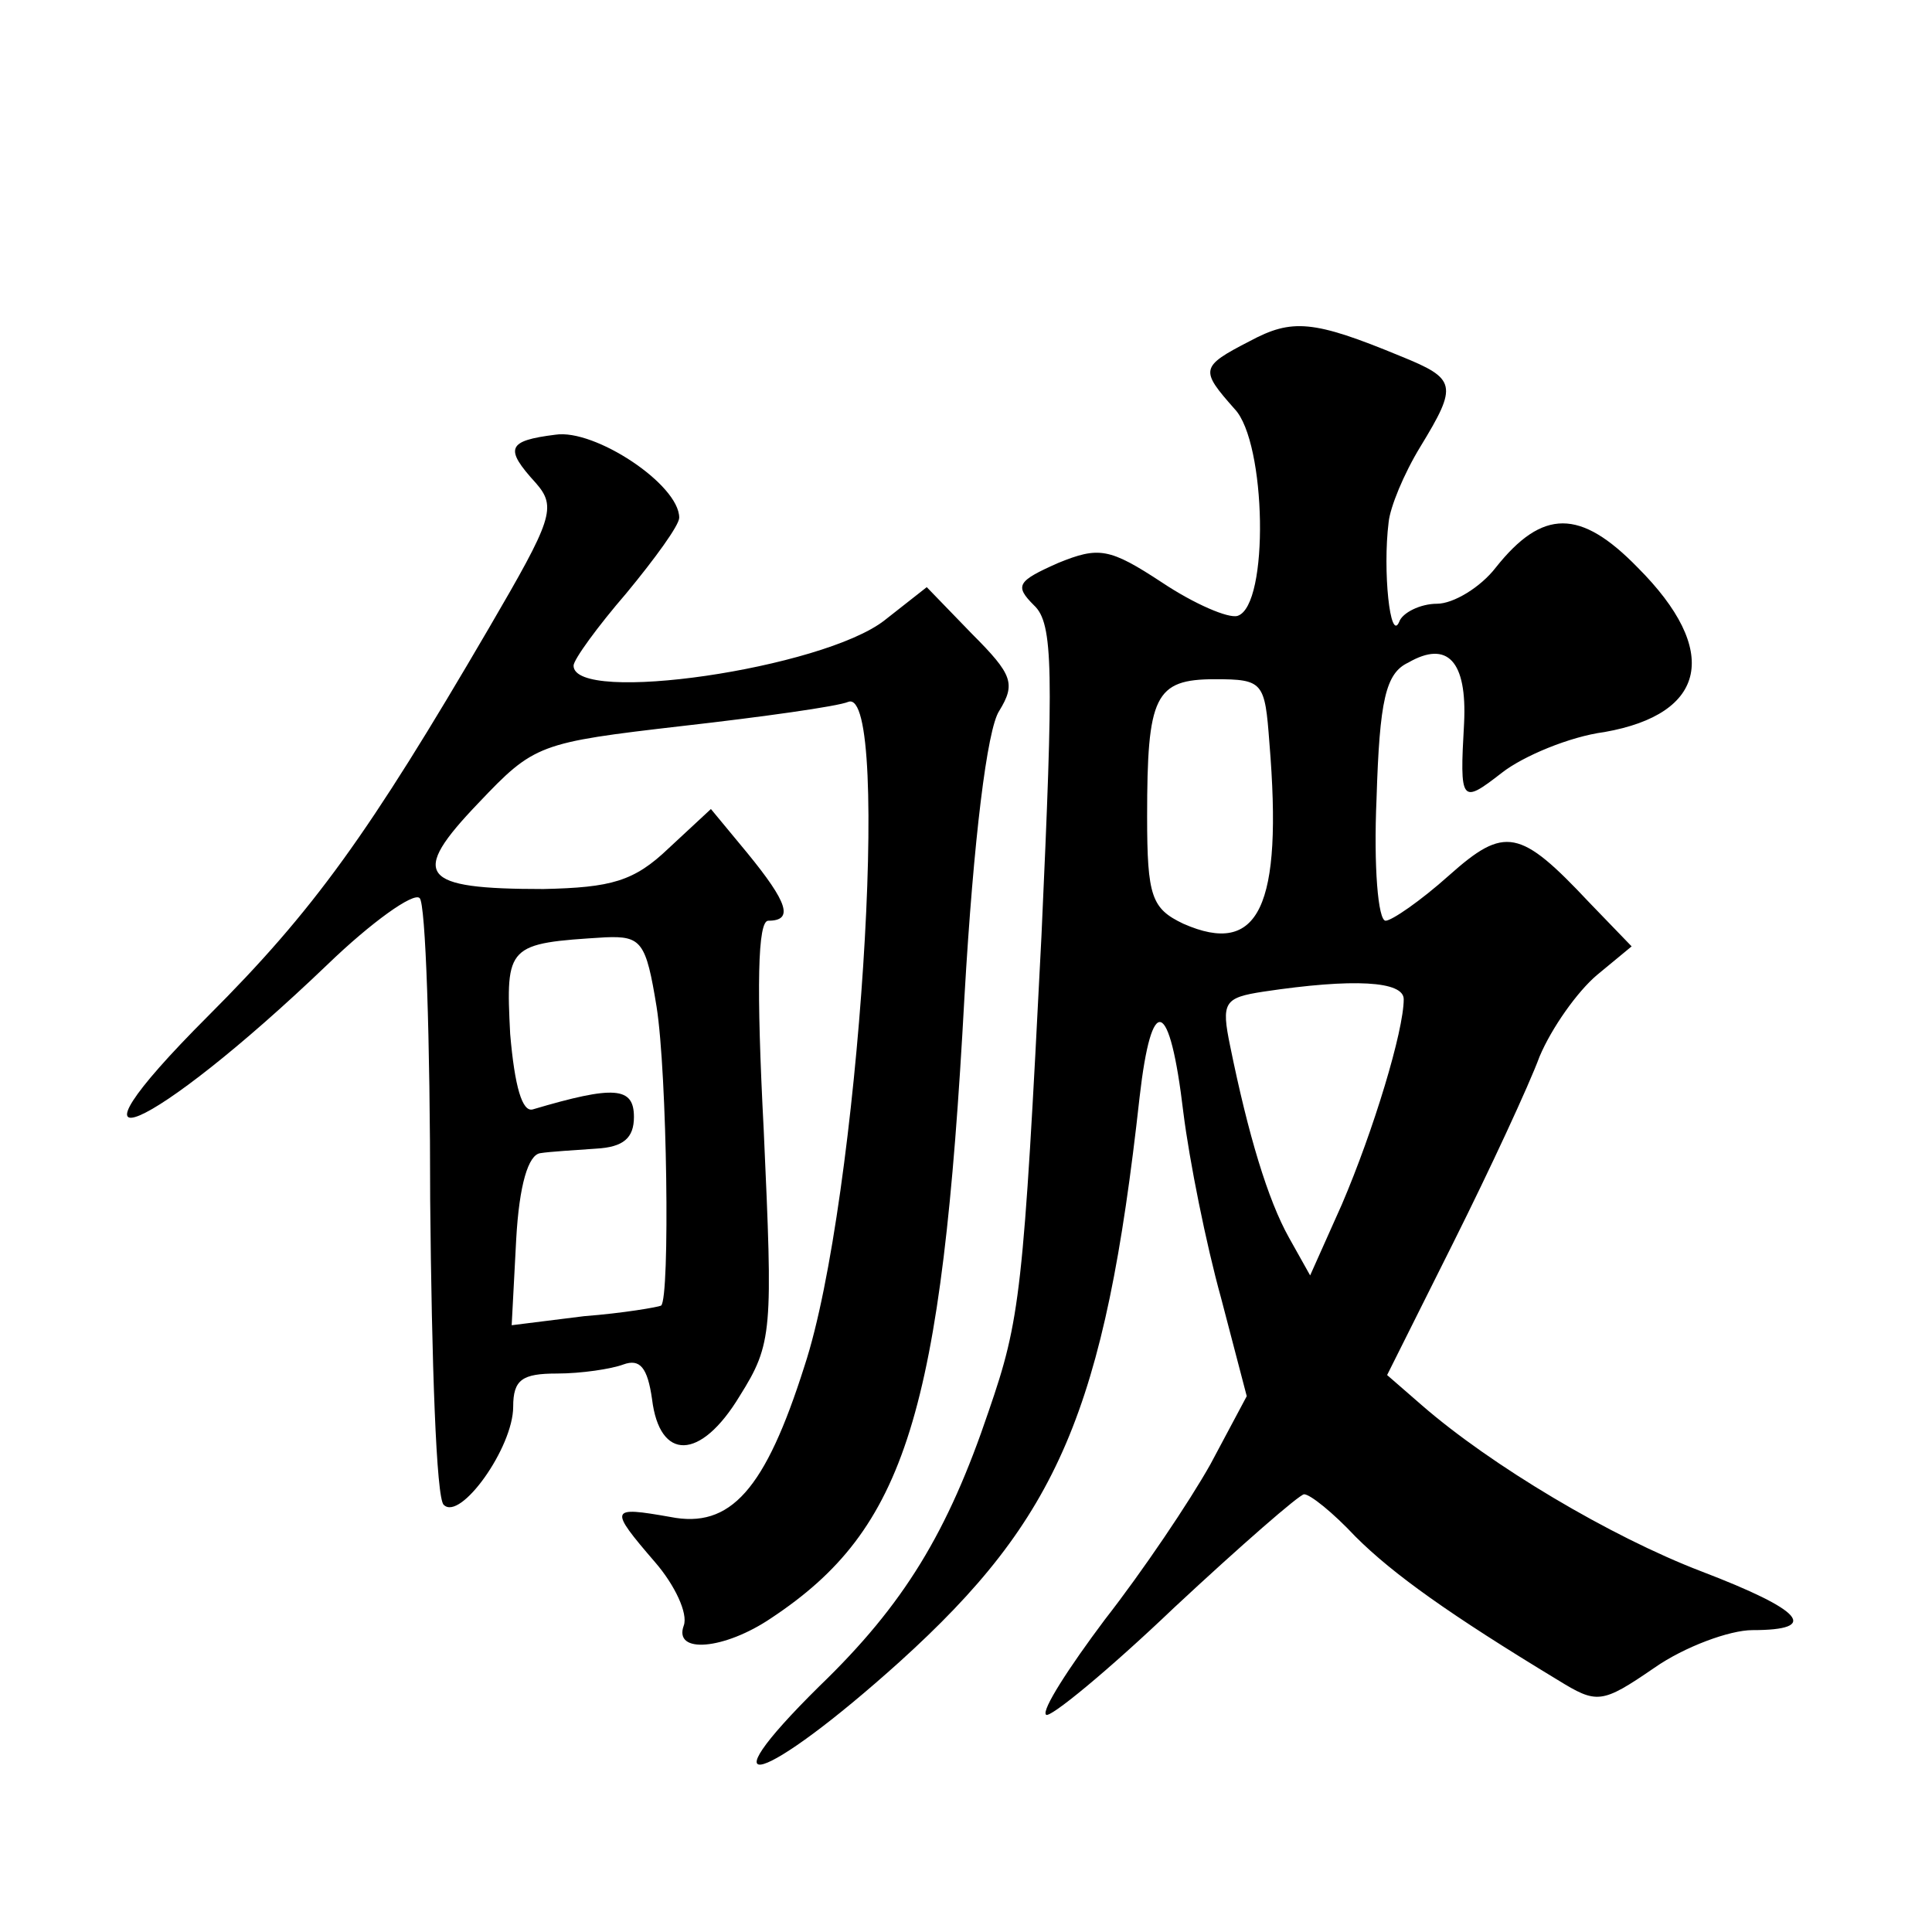 <?xml version="1.0" standalone="no"?>
<!DOCTYPE svg PUBLIC "-//W3C//DTD SVG 20010904//EN"
 "http://www.w3.org/TR/2001/REC-SVG-20010904/DTD/svg10.dtd">
<svg version="1.0" xmlns="http://www.w3.org/2000/svg"
 width="128pt" height="128pt" viewBox="0 0 128 128"
 preserveAspectRatio="xMidYMid meet">
<g transform="translate(0,128) scale(0.1,-0.1)"
fill="#0" stroke="none">
<path d="M828 1054 c-33 -17 -33 -19 -10 -45 21 -22 23 -130 2 -137 -6 -2 -29 8
-50 22 -35 23 -42 24 -69 13 -27 -12 -29 -15 -16 -28 13 -12 13 -43 5 -219 -12
-237 -14 -254 -35 -315 -27 -80 -56 -128 -112 -182 -79 -78 -37 -65 53 16 105 95
136 166 159 374 8 70 20 66 29 -10 4 -32 15 -87 25 -123 l17 -65 -24 -45 c-14 -25
-45 -71 -70 -103 -24 -32 -42 -60 -39 -63 2 -3 41 29 85 71 44 41 83 75 86 75 4
0 19 -12 34 -28 25 -25 63 -52 134 -95 26 -16 29 -16 64 8 20 14 50 25 65 25 45
0 34 13 -34 39 -60 23 -139 70 -185 110 l-23 20 44 88 c24 48 50 104 57 123 8 19
25 43 38 54 l23 19 -28 29 c-46 49 -56 51 -93 18 -19 -17 -38 -30 -42 -30 -5 0
-8 36 -6 81 2 65 6 83 21 90 26 15 39 1 37 -40 -3 -53 -2 -54 25 -33 14 11 45 24
68 27 68 12 77 54 22 109 -38 39 -63 39 -94 0 -10 -13 -28 -24 -39 -24 -11 0 -23
-6 -25 -12 -6 -14 -11 34 -7 66 1 10 10 32 21 50 25 41 24 45 -13 60 -58 24 -72
25 -100 10z m13 -266 c9 -109 -7 -142 -57 -120 -21 10 -24 18 -24 71 0 80 5 91
45 91 32 0 33 -2 36 -42z m89 -170 c0 -21 -20 -87 -41 -136 l-21 -47 -14 25 c-14
25 -27 68 -39 127 -6 29 -4 32 22 36 60 9 93 7 93 -5z M368 992 c-32 -4 -34 -9
-13 -32 14 -16 11 -24 -31 -96 -80 -137 -116 -187 -186 -257 -108 -108 -39 -79
79 34 29 28 57 48 61 44 4 -3 7 -94 7 -200 1 -107 4 -198 9 -202 11 -11 46 38 46
65 0 18 6 22 29 22 16 0 36 3 44 6 11 4 16 -2 19 -23 5 -41 32 -41 58 2 22 35 22
43 16 176 -5 96 -4 139 3 139 17 0 13 12 -14 45 l-24 29 -28 -26 c-23 -22 -38 -26
-83 -27 -82 0 -89 9 -43 57 37 39 40 40 135 51 53 6 103 13 110 16 29 11 7 -331
-29 -440 -26 -82 -49 -108 -89 -100 -40 7 -41 6 -10 -30 13 -15 22 -34 19 -42 -7
-19 27 -16 58 5 89 59 113 135 128 412 6 104 15 177 23 189 11 18 9 24 -18 51 l-30
31 -28 -22 c-41 -32 -206 -56 -206 -30 0 4 16 26 35 48 19 23 35 45 35 50 0 22
-56 59 -82 55z m67 -379 c7 -44 9 -193 3 -198 -2 -1 -25 -5 -51 -7 l-48 -6 3 57
c2 36 8 56 16 57 6 1 23 2 37 3 18 1 25 7 25 21 0 20 -13 21 -67 5 -7 -2 -12 15
-15 50 -3 59 -2 60 63 64 24 1 27 -3 34 -46z"/>
</g>
</svg>
